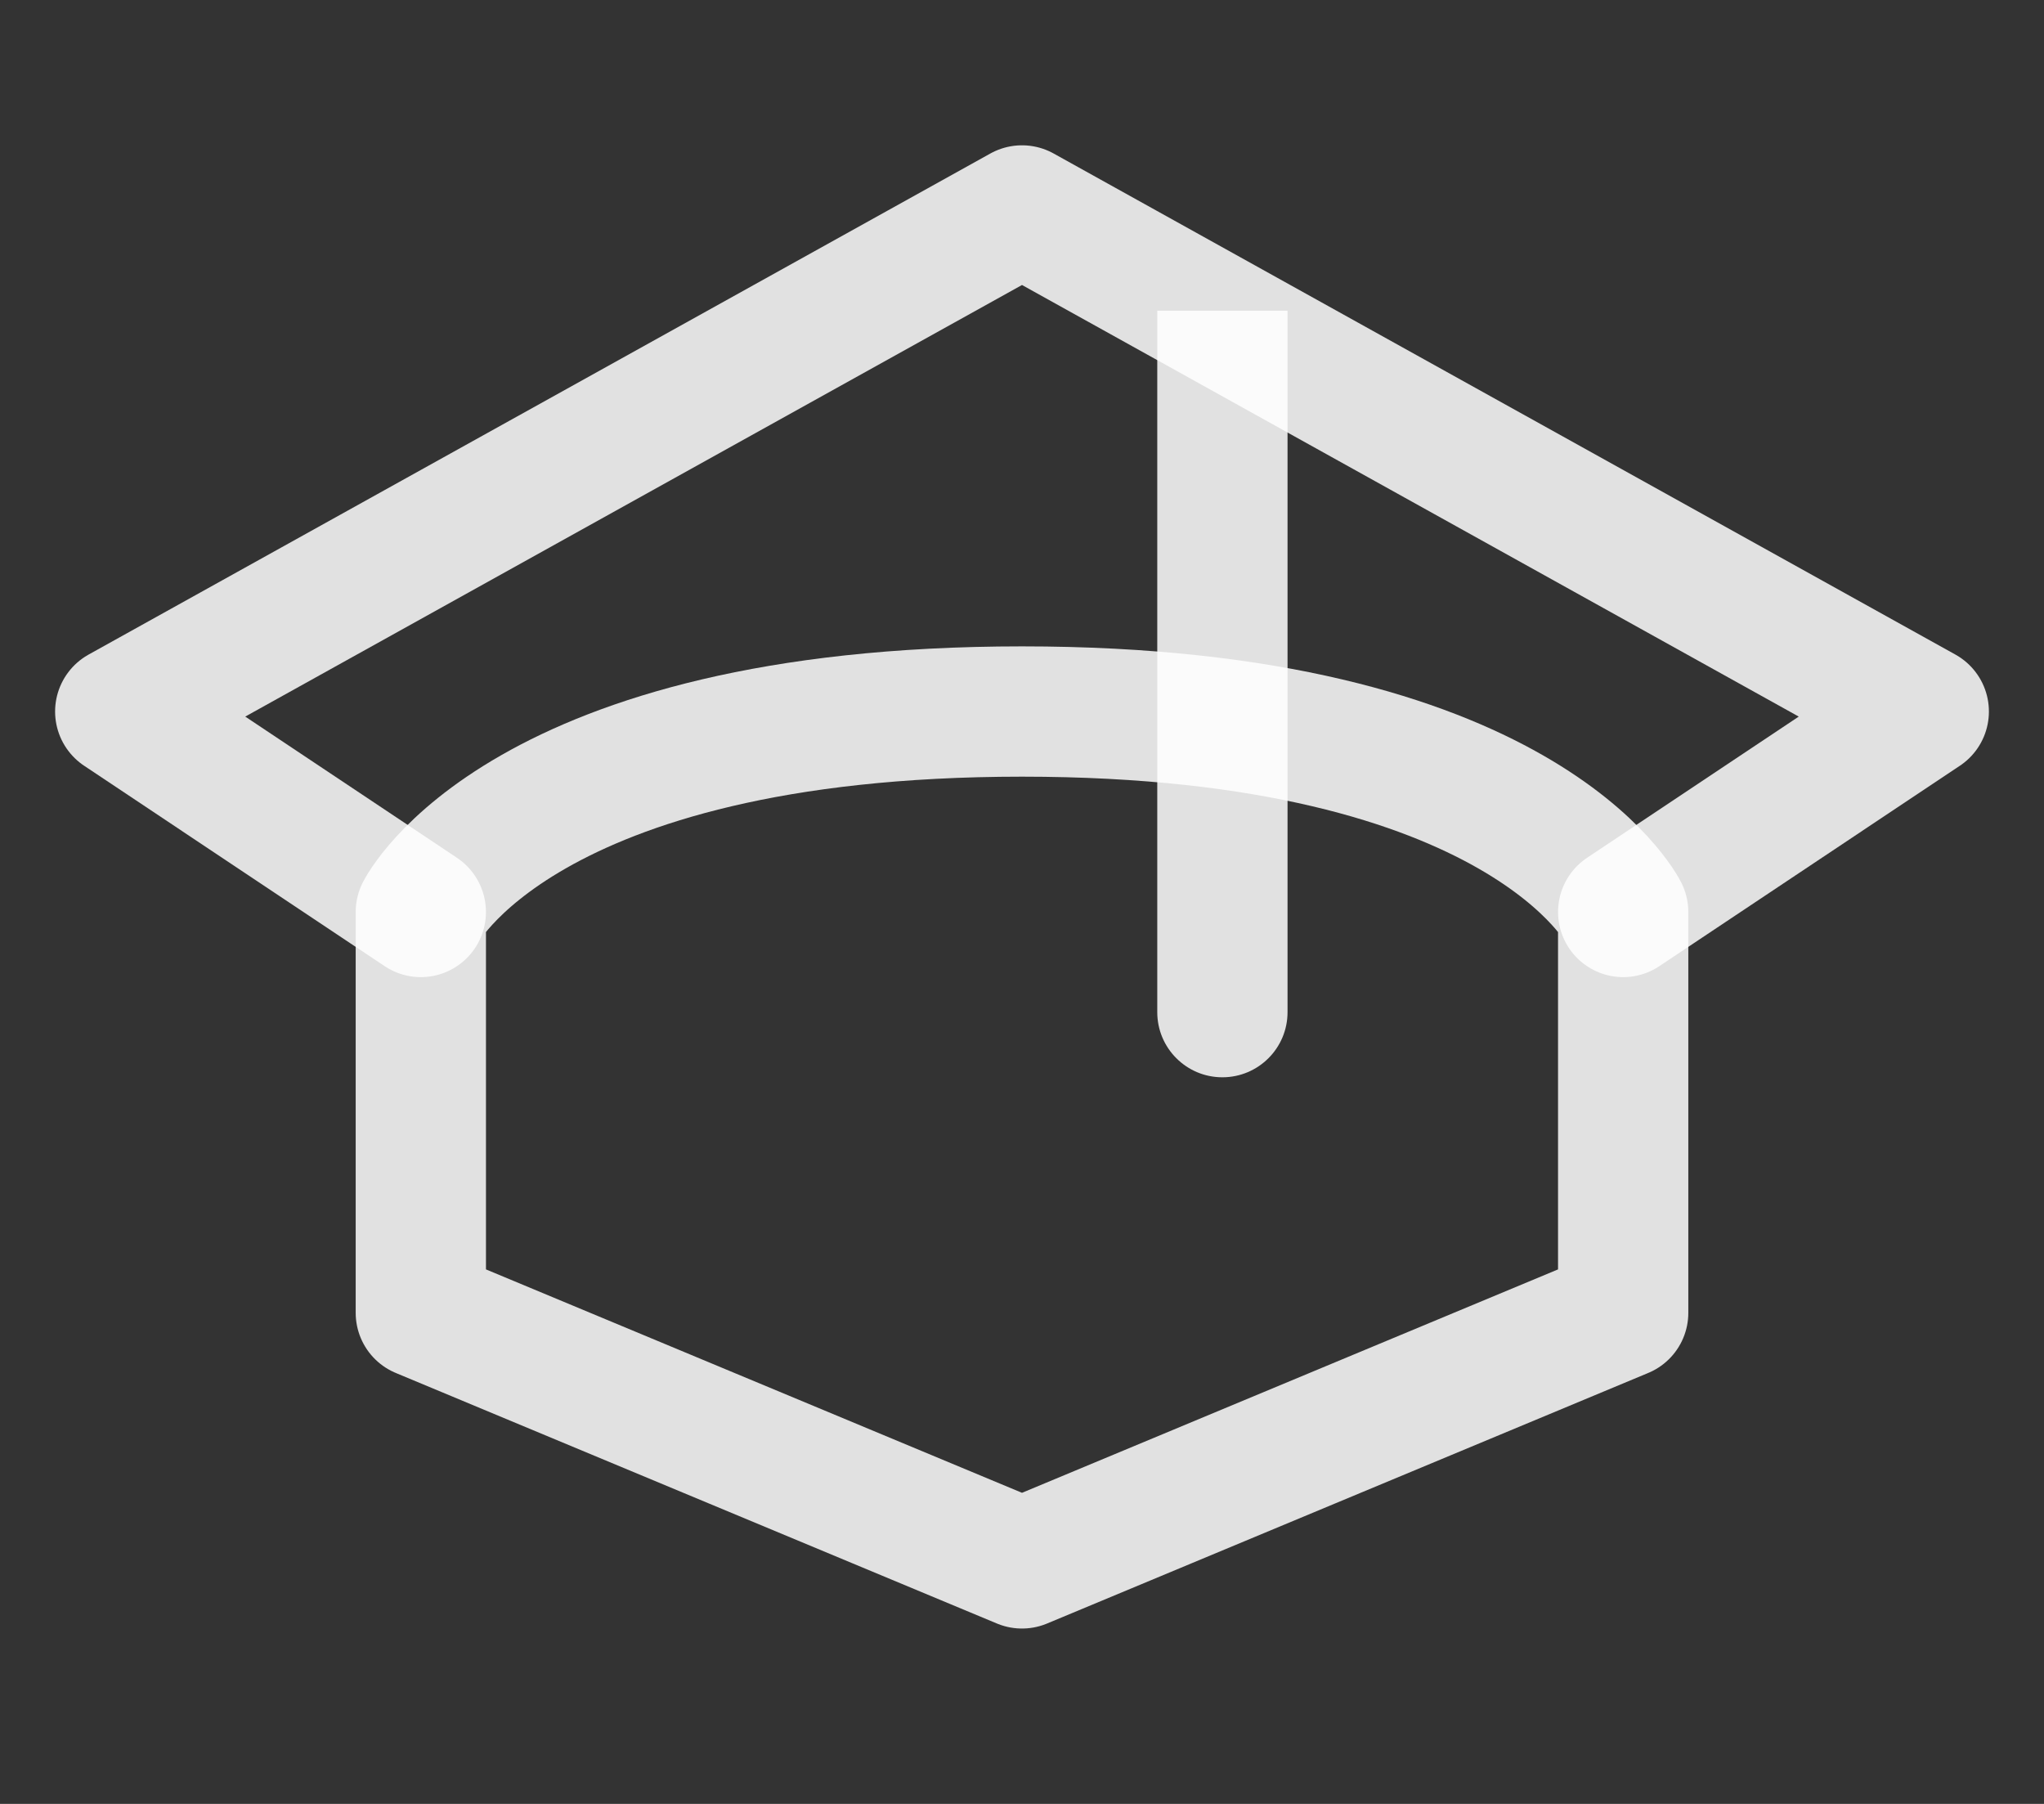 <svg width="34" height="30" viewBox="0 0 34 30" fill="none" xmlns="http://www.w3.org/2000/svg">
<rect x="0" y="0" width="34" height="30" fill="#333333" stroke="none"/>
<path d="M7 15.167L2 11.833L17 3.5L32 11.833L27 15.167" stroke="white" stroke-opacity="0.85" stroke-width="2.167" stroke-linecap="round" stroke-linejoin="round"/>
<path d="M19.25 16.833C19.25 17.431 19.735 17.916 20.333 17.916C20.932 17.916 21.417 17.431 21.417 16.833H19.25ZM19.25 5.167V16.833H21.417V5.167H19.25Z" fill="white" fill-opacity="0.85"/>
<path d="M7 15.167V21.833L17 26L27 21.833V15.167C27 15.167 25.333 11.833 17 11.833C8.667 11.833 7 15.167 7 15.167Z" stroke="white" stroke-opacity="0.85" stroke-width="2.167" stroke-linecap="round" stroke-linejoin="round"/>
</svg>
